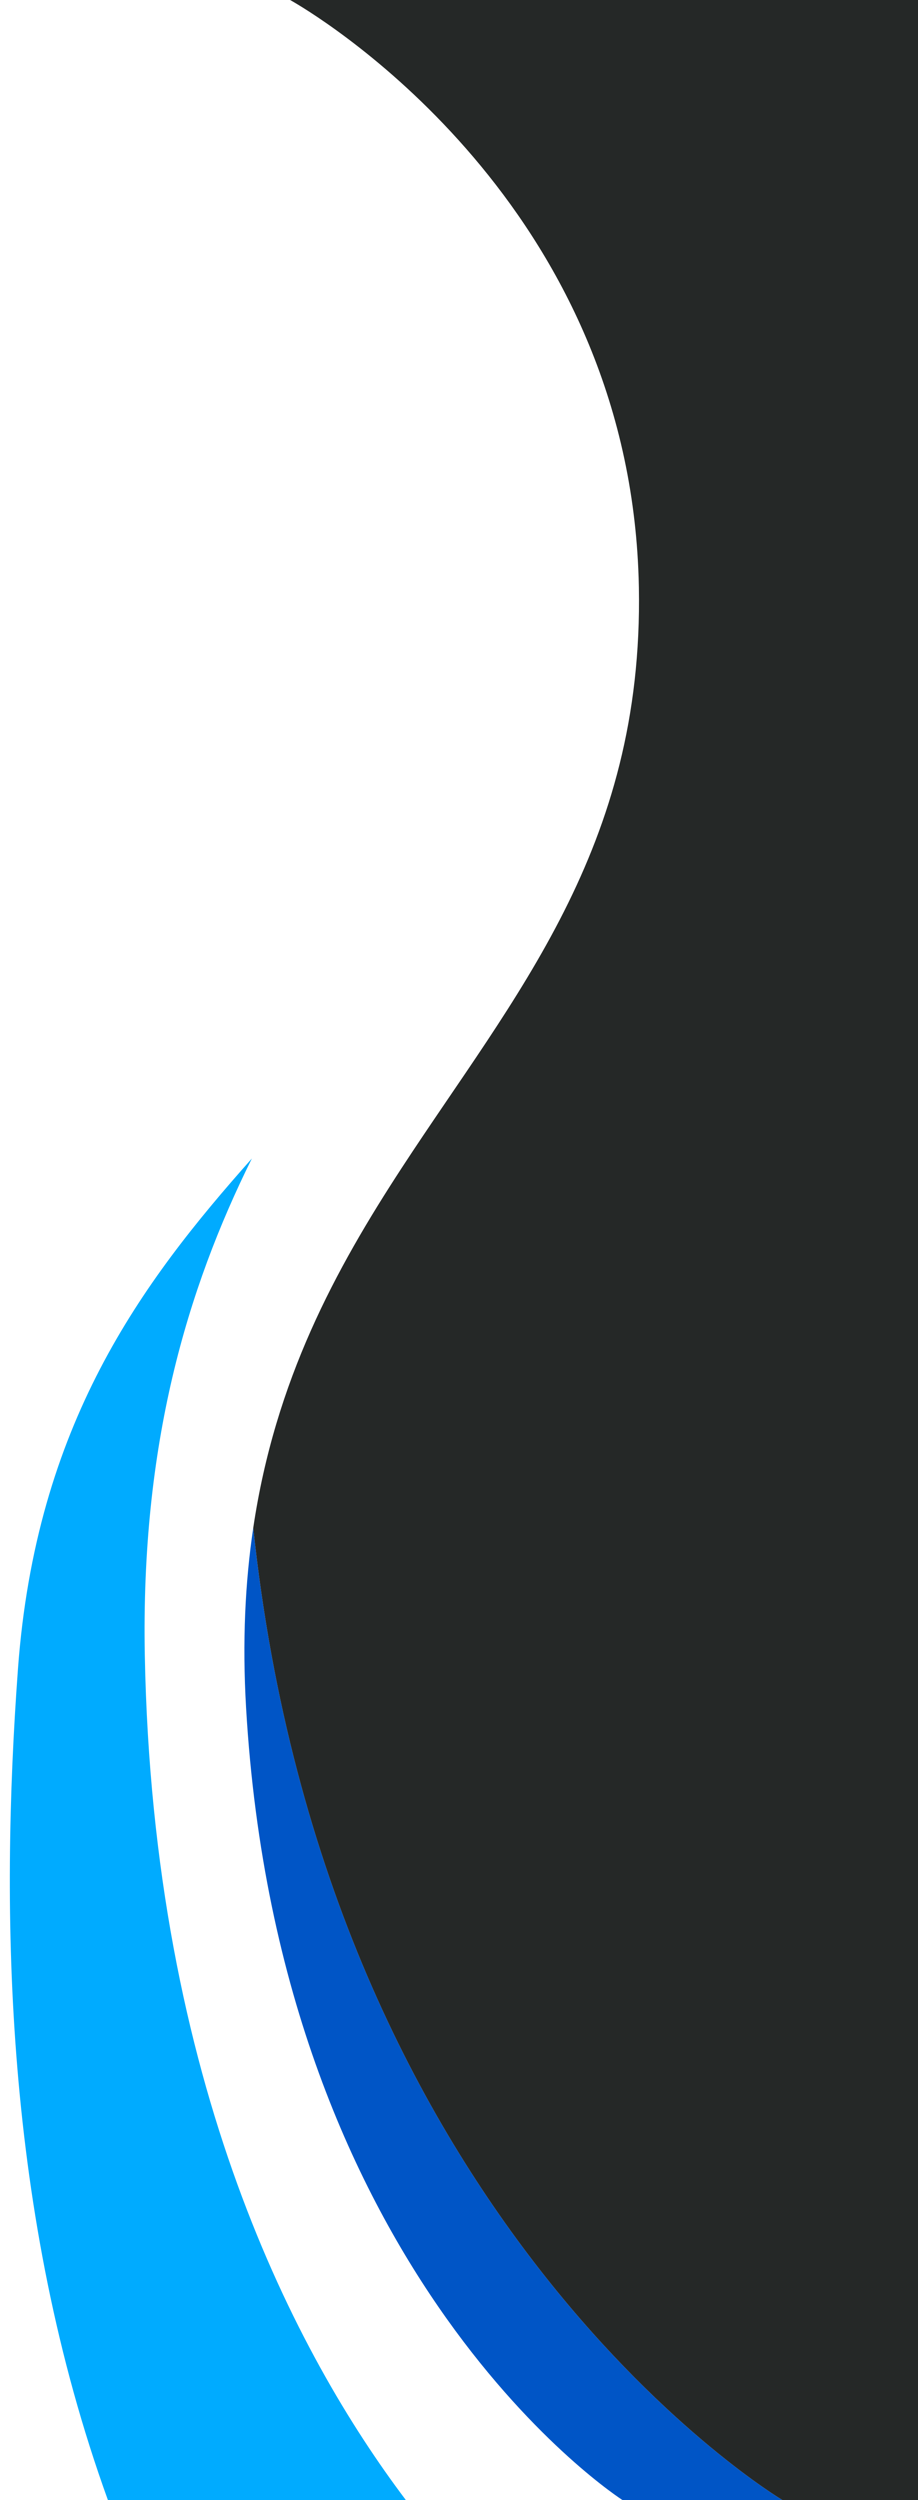 <?xml version="1.0" encoding="UTF-8" standalone="no"?><svg xmlns="http://www.w3.org/2000/svg" xmlns:xlink="http://www.w3.org/1999/xlink" fill="#000000" height="3000" preserveAspectRatio="xMidYMid meet" version="1" viewBox="1897.4 0.0 1102.6 3000.0" width="1102.6" zoomAndPan="magnify"><g id="change1_1"><path d="M2837.15,3000h-192.12c0,0-412.08-263-452.08-951c-4.6-79.1-1.09-150.41,8.63-215.64 C2290.63,2675.45,2837.15,3000,2837.15,3000z" fill="#0055c6"/></g><g id="change2_1"><path d="M3000,0v3000h-162.85c0,0-546.52-324.55-635.57-1166.64c26.39-177.38,98.65-309.86,178.47-432.101 c134.45-205.92,290.36-382.79,284.7-696.26c-0.14-7.71-0.38-15.36-0.73-22.95c-1.16-25.7-3.48-50.649-6.82-74.84 C2600.25,194.35,2245.83,0,2245.83,0H3000z" fill="#252827"/></g><g id="change3_1"><path d="M2384.86,3000H2027c-124.125-343-129.574-703.447-108.06-996.92c21.545-293.9,148.23-463.7,280.97-612.88 c-78.11,157.35-133.36,342.95-128.58,596.2C2081.03,2500.9,2253.36,2825.86,2384.86,3000z" fill="#00abff"/></g></svg>